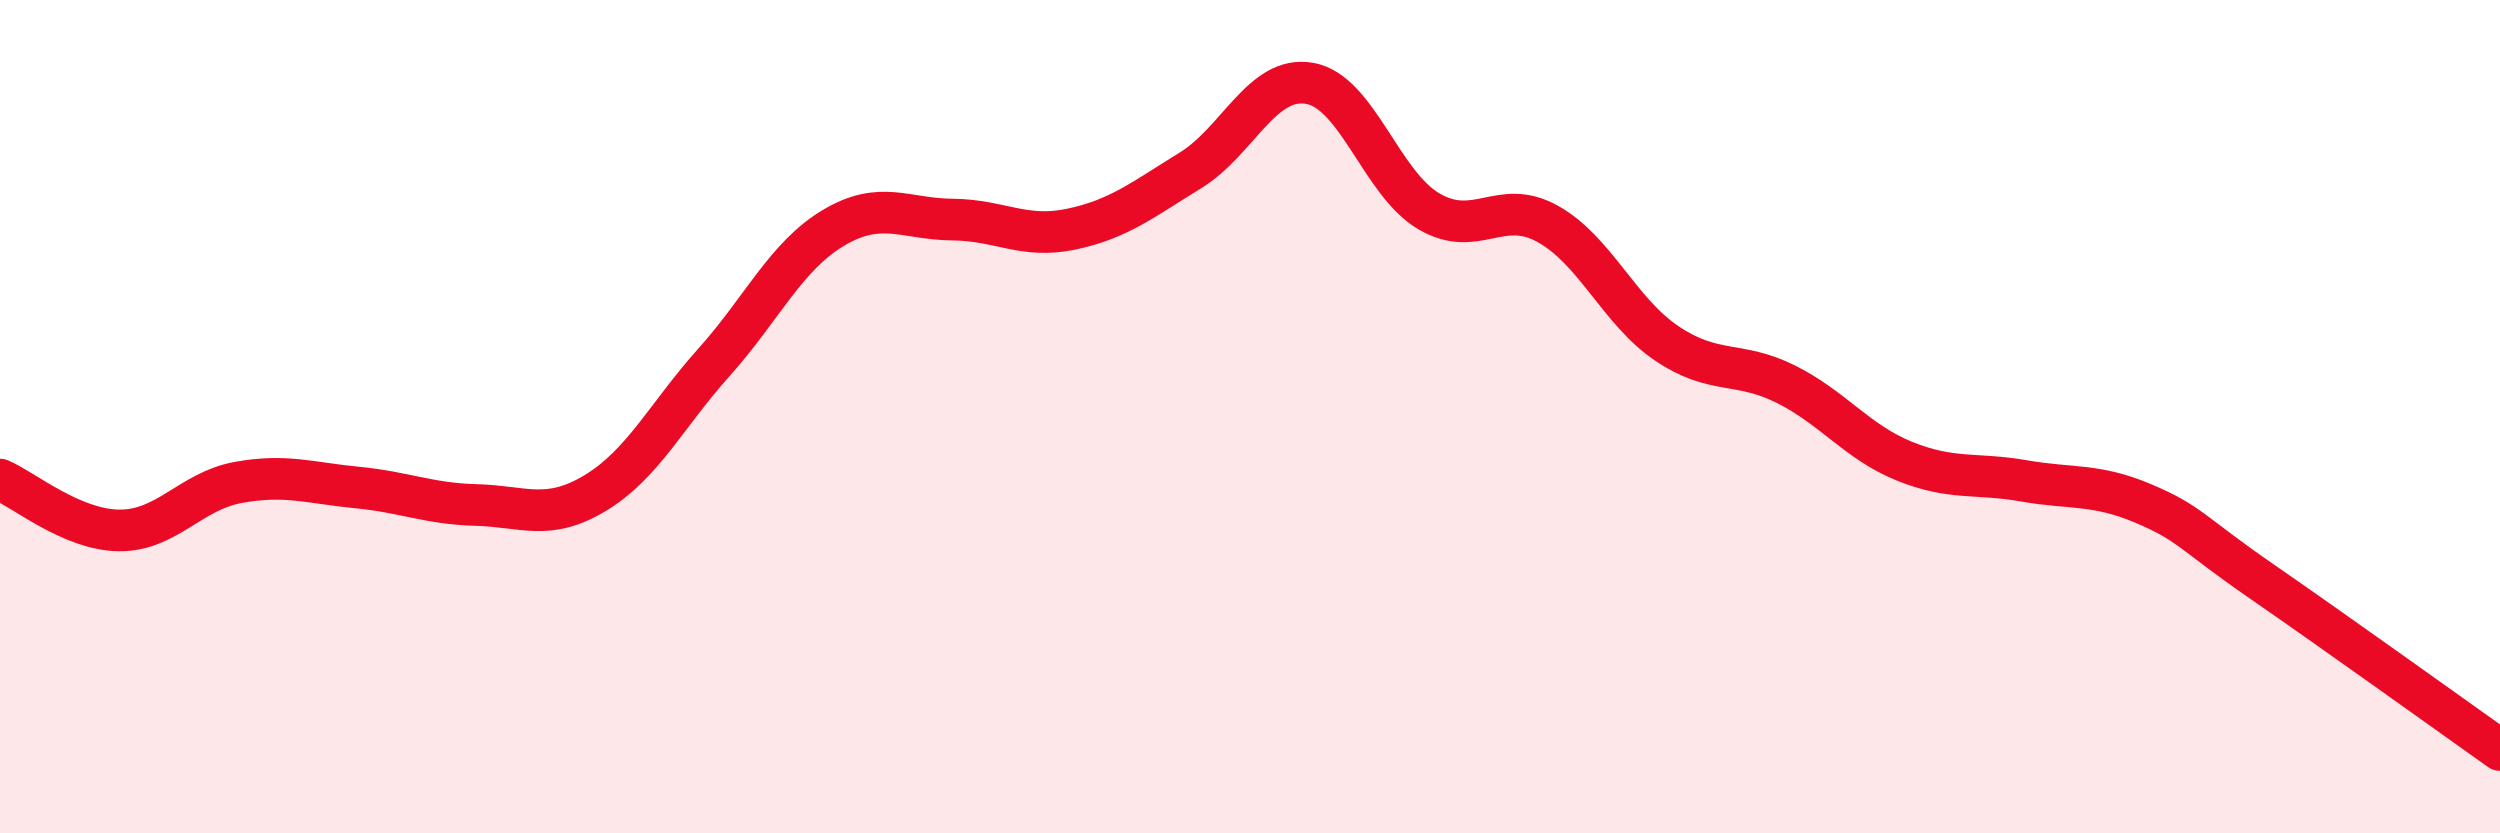 
    <svg width="60" height="20" viewBox="0 0 60 20" xmlns="http://www.w3.org/2000/svg">
      <path
        d="M 0,11.51 C 0.57,11.75 1.72,12.72 2.86,12.73 C 4,12.74 4.57,11.79 5.71,11.58 C 6.85,11.37 7.43,11.59 8.57,11.7 C 9.71,11.81 10.29,12.09 11.43,12.12 C 12.57,12.15 13.15,12.52 14.29,11.83 C 15.43,11.14 16,9.96 17.14,8.69 C 18.28,7.42 18.86,6.15 20,5.47 C 21.14,4.79 21.72,5.26 22.86,5.27 C 24,5.28 24.57,5.74 25.71,5.5 C 26.85,5.26 27.43,4.79 28.57,4.09 C 29.71,3.39 30.29,1.8 31.43,2 C 32.57,2.2 33.15,4.4 34.29,5.07 C 35.43,5.74 36,4.74 37.14,5.37 C 38.28,6 38.86,7.47 40,8.24 C 41.14,9.01 41.72,8.65 42.86,9.22 C 44,9.79 44.57,10.61 45.71,11.07 C 46.85,11.53 47.43,11.34 48.57,11.54 C 49.71,11.74 50.29,11.6 51.43,12.08 C 52.57,12.56 52.58,12.78 54.29,13.96 C 56,15.14 58.86,17.19 60,18L60 20L0 20Z"
        fill="#EB0A25"
        opacity="0.1"
        stroke-linecap="round"
        stroke-linejoin="round"
      />
      <path
        d="M 0,11.51 C 0.57,11.75 1.72,12.72 2.86,12.73 C 4,12.74 4.57,11.79 5.71,11.58 C 6.85,11.37 7.43,11.59 8.57,11.7 C 9.71,11.81 10.29,12.09 11.43,12.12 C 12.57,12.15 13.15,12.52 14.29,11.83 C 15.43,11.14 16,9.96 17.14,8.69 C 18.28,7.42 18.86,6.15 20,5.47 C 21.14,4.79 21.72,5.26 22.86,5.27 C 24,5.28 24.57,5.74 25.71,5.5 C 26.85,5.26 27.43,4.79 28.57,4.09 C 29.71,3.39 30.29,1.8 31.43,2 C 32.57,2.2 33.15,4.4 34.29,5.07 C 35.43,5.74 36,4.74 37.14,5.37 C 38.28,6 38.86,7.47 40,8.24 C 41.14,9.01 41.72,8.65 42.86,9.22 C 44,9.79 44.57,10.61 45.71,11.07 C 46.85,11.53 47.43,11.34 48.57,11.54 C 49.71,11.74 50.29,11.6 51.43,12.08 C 52.57,12.56 52.58,12.78 54.29,13.96 C 56,15.14 58.86,17.19 60,18"
        stroke="#EB0A25"
        stroke-width="1"
        fill="none"
        stroke-linecap="round"
        stroke-linejoin="round"
      />
    </svg>
  